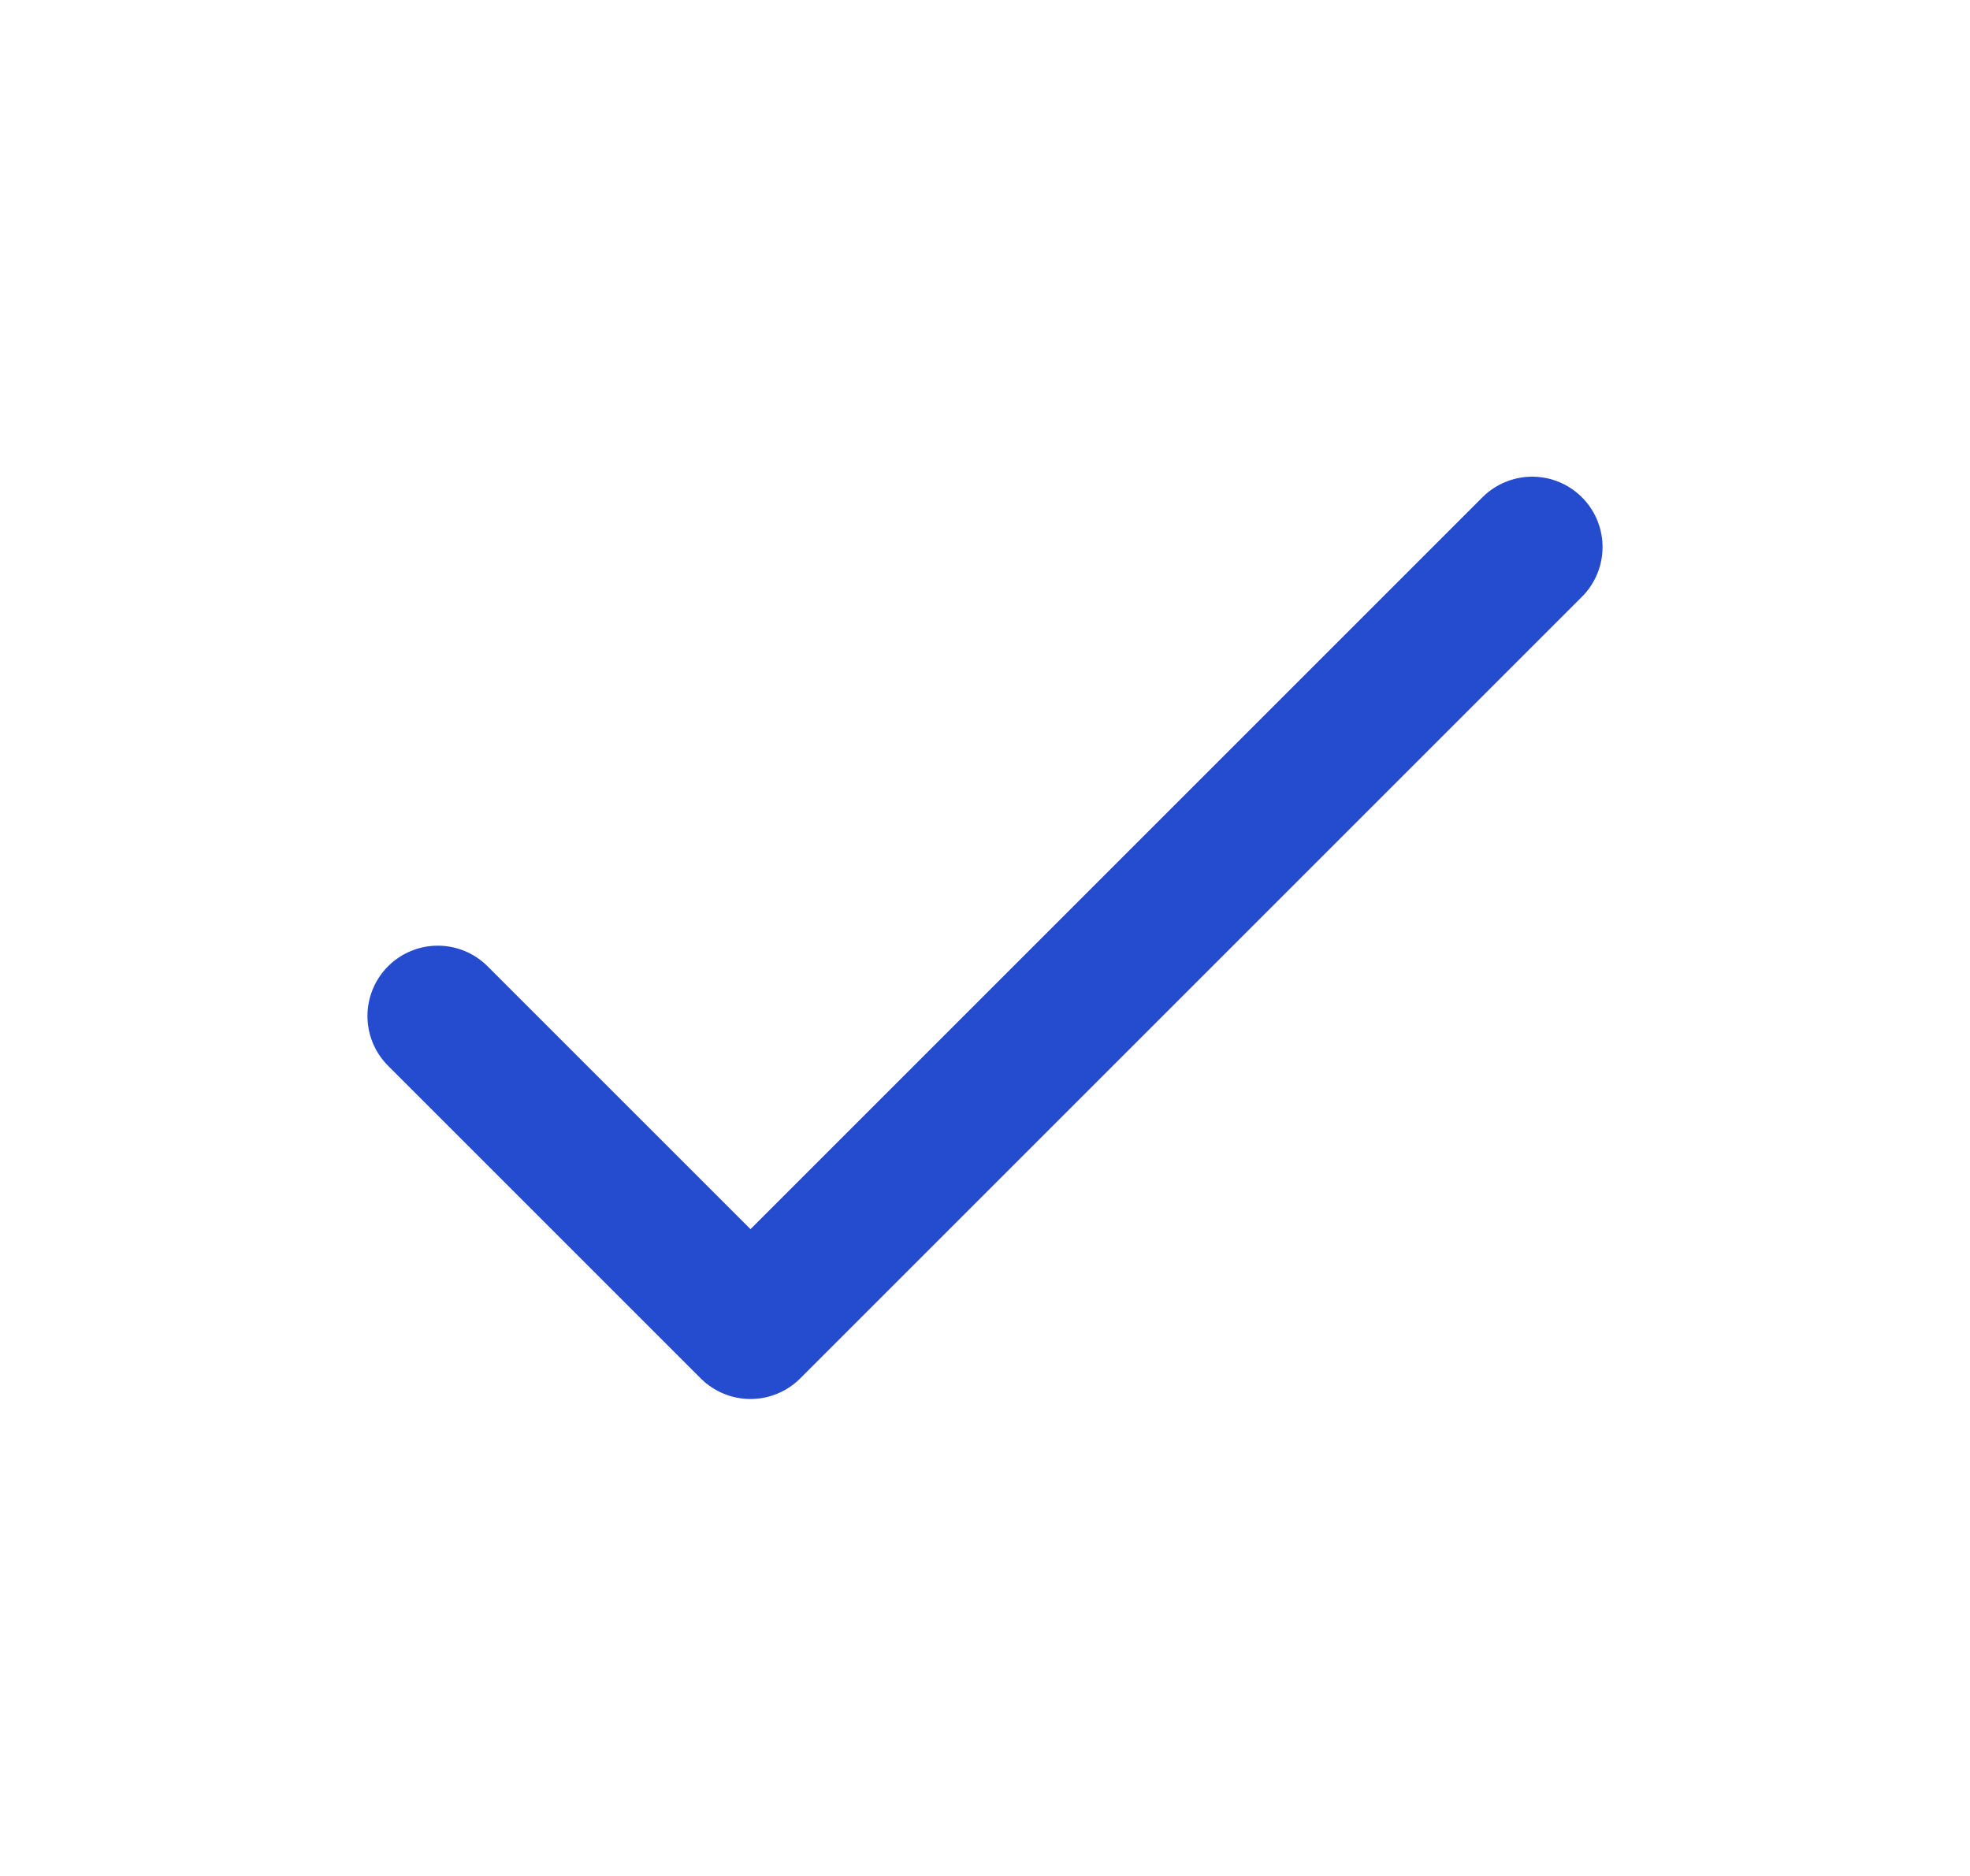<svg xmlns="http://www.w3.org/2000/svg" width="21" height="20" viewBox="0 0 21 20" fill="none">
  <path d="M4.667 10.832L8 14.165L16.333 5.832" stroke="#254BCF" stroke-width="1.5" stroke-linecap="round" stroke-linejoin="round"/>
</svg>